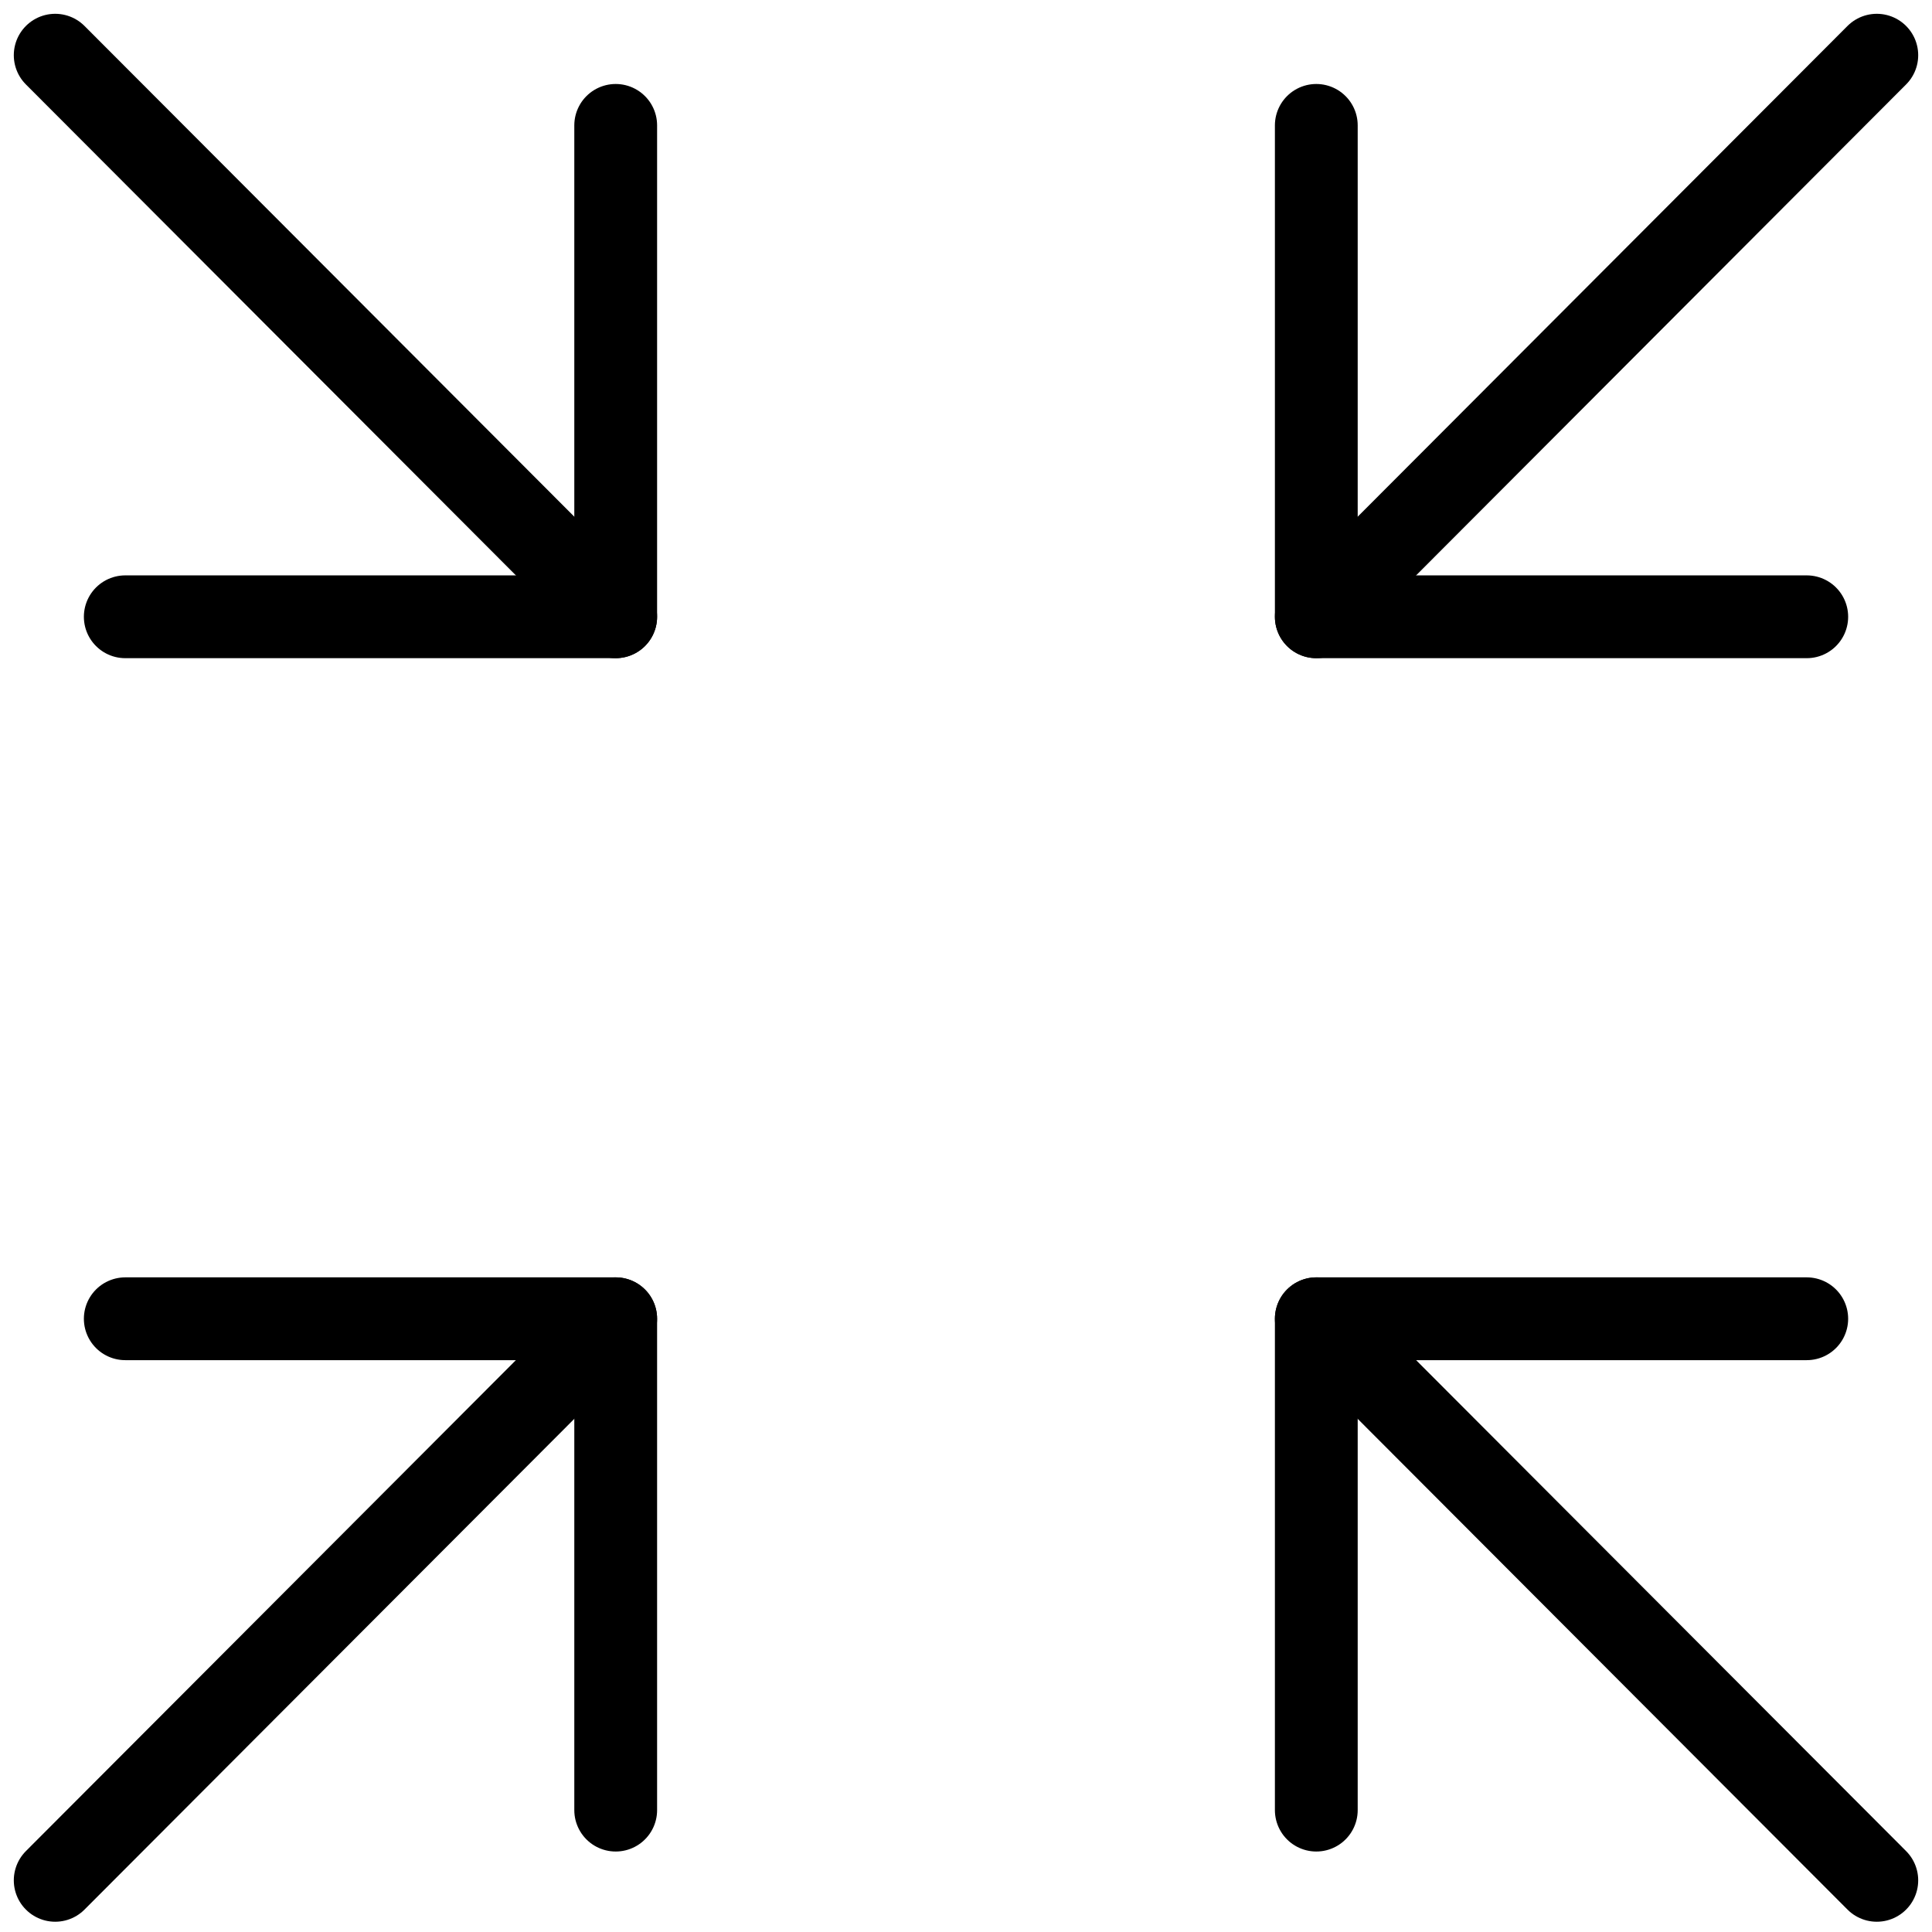 <svg width="70" height="70" viewBox="0 0 70 70" fill="none" xmlns="http://www.w3.org/2000/svg">
    <path d="M2 68.128L22.308 47.781" stroke="black" stroke-width="3" stroke-linecap="round" stroke-linejoin="round"/>
    <path d="M4.539 47.781H22.308V65.584" stroke="black" stroke-width="3" stroke-linecap="round" stroke-linejoin="round"/>
    <path d="M68 68.128L47.692 47.781" stroke="black" stroke-width="3" stroke-linecap="round" stroke-linejoin="round"/>
    <path d="M65.462 47.781H47.692V65.584" stroke="black" stroke-width="3" stroke-linecap="round" stroke-linejoin="round"/>
    <path d="M2 2L22.308 22.347" stroke="black" stroke-width="3" stroke-linecap="round" stroke-linejoin="round"/>
    <path d="M4.539 22.347H22.308V4.543" stroke="black" stroke-width="3" stroke-linecap="round" stroke-linejoin="round"/>
    <path d="M68 2L47.692 22.347" stroke="black" stroke-width="3" stroke-linecap="round" stroke-linejoin="round"/>
    <path d="M65.462 22.347H47.692V4.543" stroke="black" stroke-width="3" stroke-linecap="round" stroke-linejoin="round"/>
</svg>